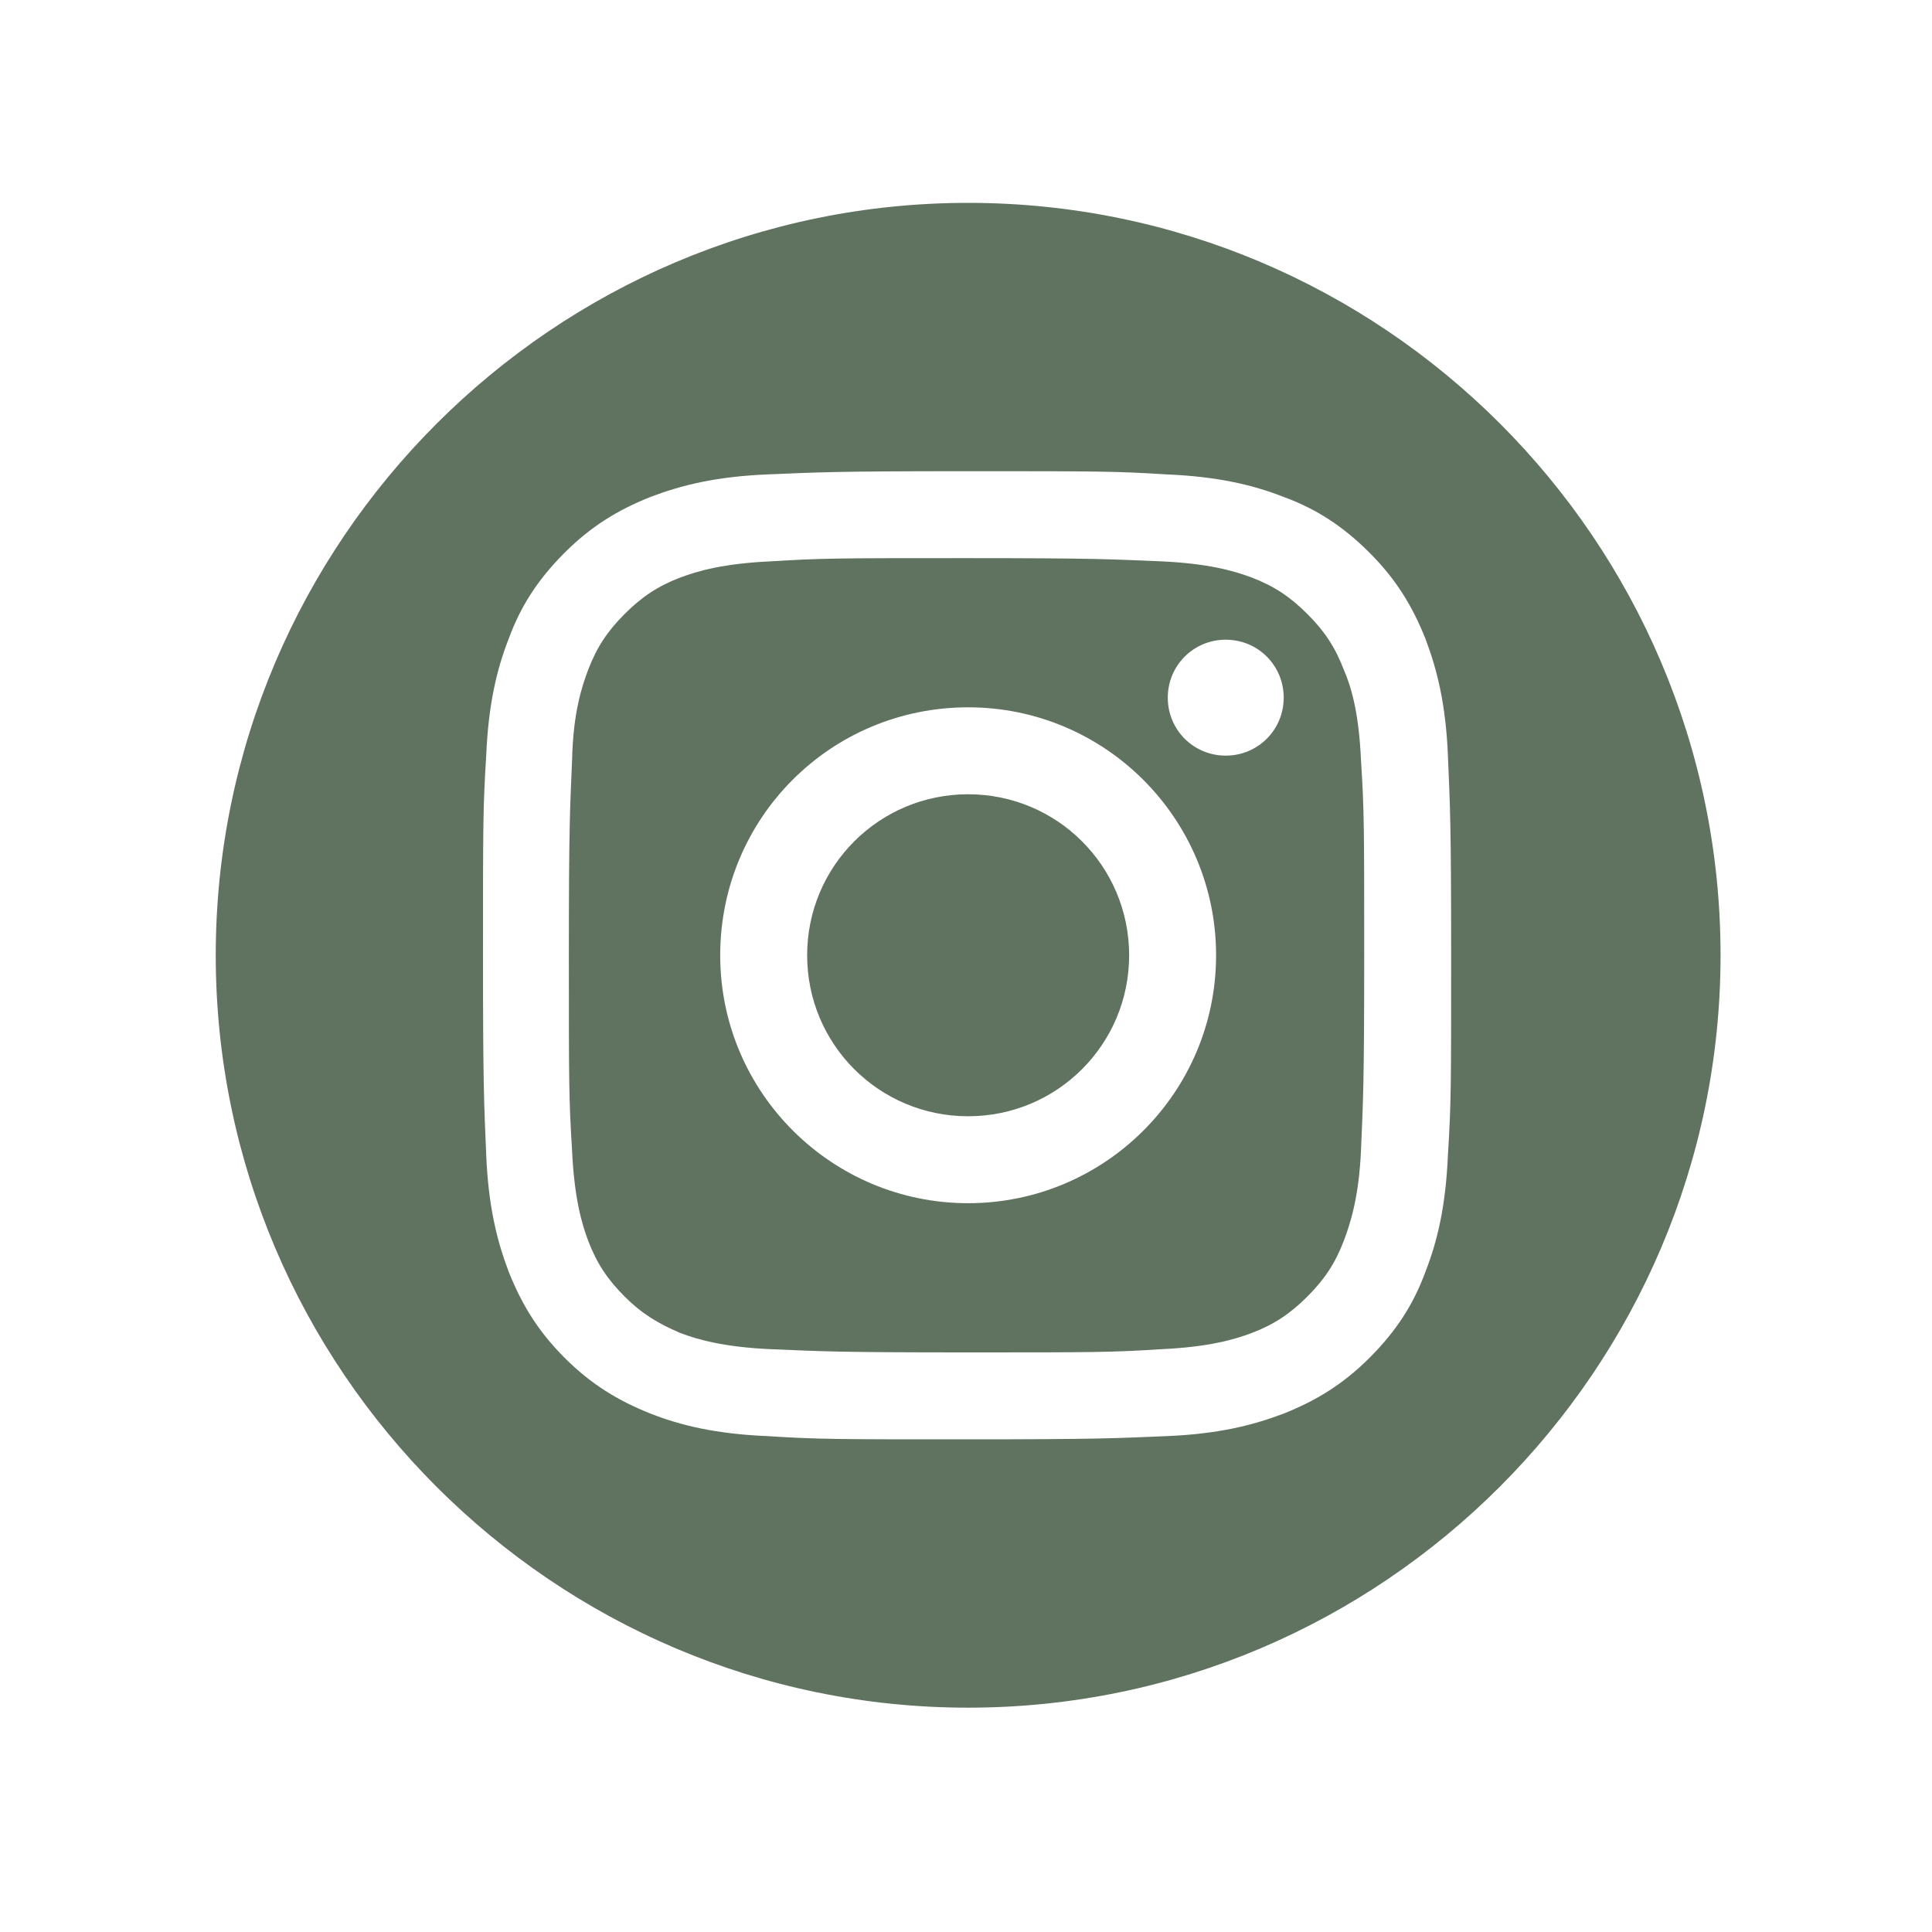 <?xml version="1.0" encoding="UTF-8"?>
<svg id="Layer_2" data-name="Layer 2" xmlns="http://www.w3.org/2000/svg" xmlns:xlink="http://www.w3.org/1999/xlink" viewBox="0 0 18 18">
  <defs>
    <style>
      .cls-1 {
        fill: none;
      }

      .cls-1, .cls-2 {
        stroke-width: 0px;
      }

      .cls-3 {
        clip-path: url(#clippath-1);
      }

      .cls-4 {
        clip-path: url(#clippath);
      }

      .cls-2 {
        fill: #607360;
      }
    </style>
    <clipPath id="clippath">
      <rect class="cls-1" width="18" height="18"/>
    </clipPath>
    <clipPath id="clippath-1">
      <rect class="cls-1" width="18" height="18"/>
    </clipPath>
  </defs>
  <g id="Layer_1-2" data-name="Layer 1">
    <g class="cls-4">
      <g class="cls-3">
        <path class="cls-2" d="M10.52,8.9c0-.83-.67-1.5-1.5-1.5s-1.5.67-1.5,1.5.67,1.5,1.5,1.5,1.5-.67,1.5-1.5M11.96,6.5c0,.3-.24.54-.54.54s-.54-.24-.54-.54.24-.54.54-.54.54.24.54.54M11.33,8.9c0,1.28-1.04,2.31-2.31,2.31s-2.31-1.03-2.31-2.31,1.03-2.31,2.31-2.31,2.31,1.04,2.31,2.31M12.68,10.72c.02-.47.03-.62.03-1.82s0-1.35-.03-1.82c-.02-.44-.09-.68-.16-.84-.08-.21-.18-.36-.34-.52-.16-.16-.31-.26-.52-.34-.16-.06-.4-.13-.84-.15-.48-.02-.62-.03-1.82-.03s-1.34,0-1.82.03c-.44.02-.68.09-.84.15-.21.08-.36.18-.52.34-.16.16-.26.31-.34.52-.06.16-.14.4-.15.84-.02.47-.03.62-.03,1.82s0,1.34.03,1.82c.02.44.09.68.15.84.08.21.18.36.34.52s.31.25.52.34c.16.06.4.13.84.15.48.02.62.03,1.82.03s1.35,0,1.82-.03c.44-.02.68-.09.84-.15.21-.08.36-.18.52-.34.16-.16.26-.31.34-.52.06-.16.14-.4.16-.84M13.52,8.9c0,1.22,0,1.38-.03,1.86-.02.48-.1.81-.21,1.09-.11.3-.27.55-.52.8s-.5.4-.8.52c-.29.11-.61.19-1.09.21-.48.02-.63.03-1.86.03s-1.38,0-1.86-.03c-.48-.02-.81-.1-1.09-.21-.3-.12-.55-.27-.8-.52s-.4-.5-.52-.8c-.11-.29-.19-.61-.21-1.09-.02-.48-.03-.63-.03-1.86s0-1.38.03-1.86c.02-.48.1-.81.21-1.09.11-.3.27-.55.52-.8.25-.25.5-.4.8-.52.29-.11.61-.19,1.09-.21.48-.02.63-.03,1.86-.03s1.38,0,1.86.03c.48.02.81.1,1.09.21.3.11.55.27.8.52.25.25.4.5.52.8.11.29.19.61.21,1.09.02.48.03.63.03,1.86M16.03,8.9c0-3.87-3.15-7.01-7.01-7.01s-7.01,3.15-7.01,7.01,3.15,7.01,7.01,7.01,7.01-3.15,7.01-7.01"/>
      </g>
    </g>
  </g>
</svg>